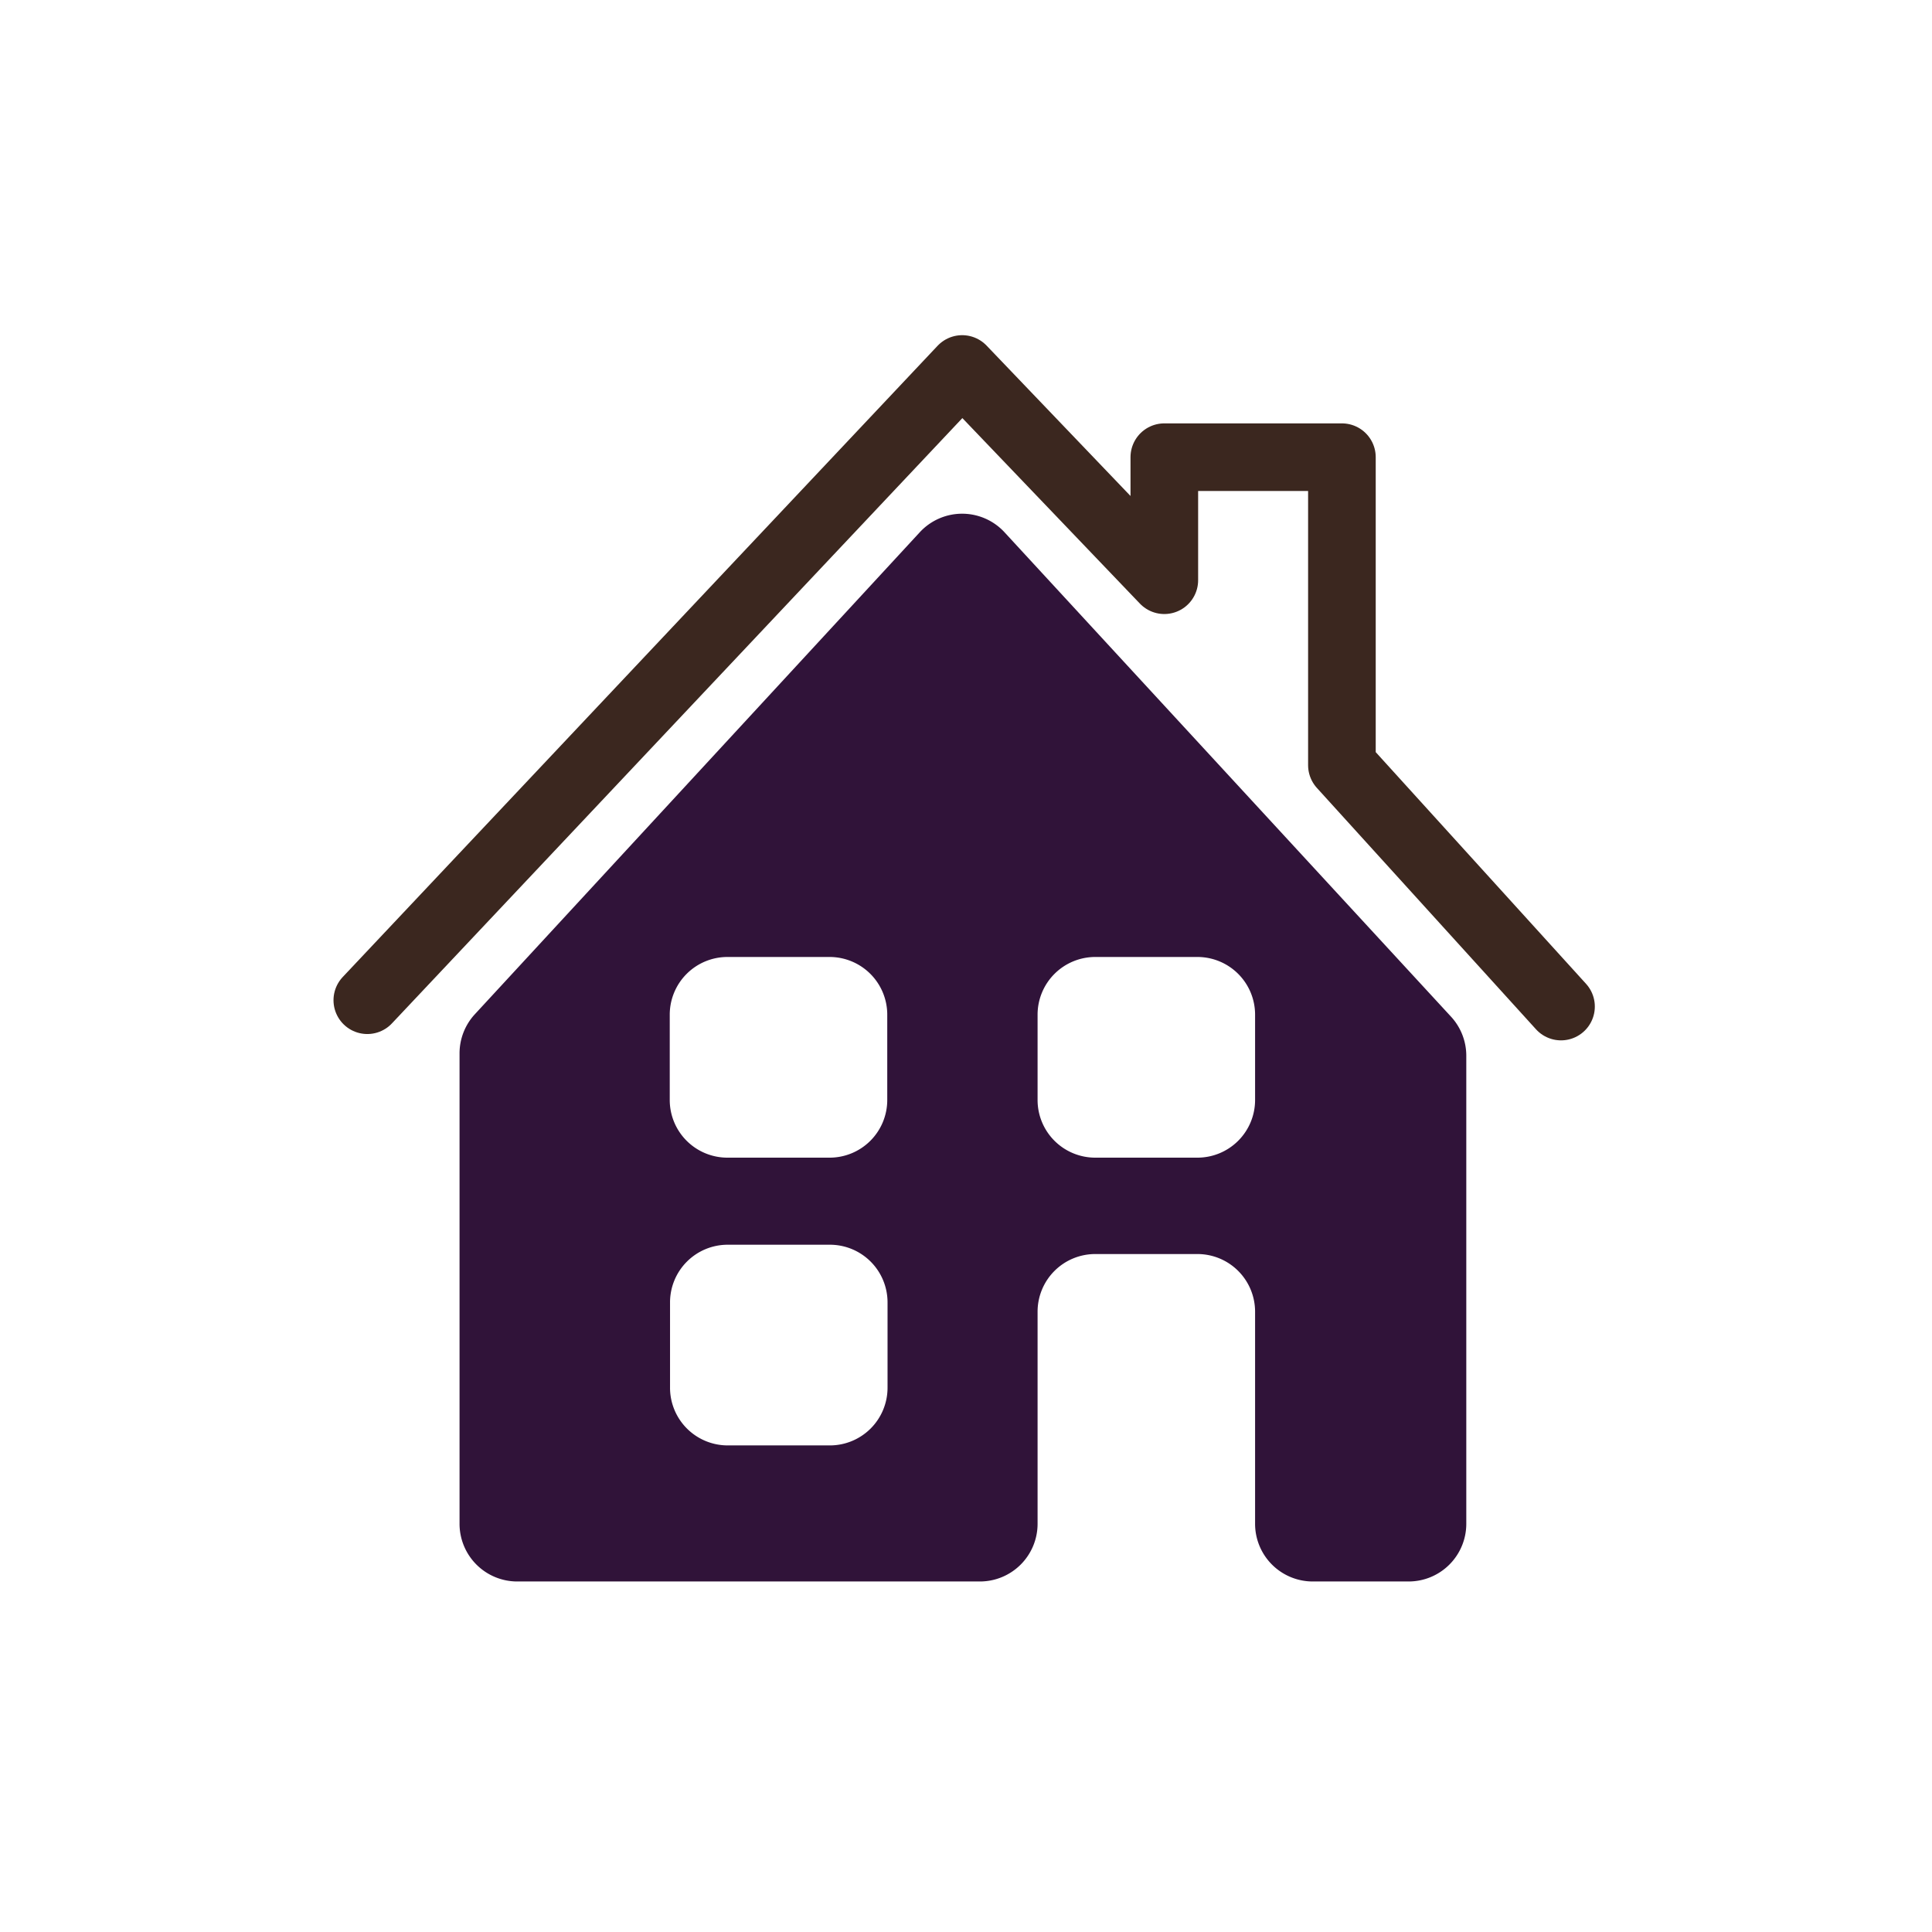 <svg viewBox="0 0 100 100" xmlns="http://www.w3.org/2000/svg" fill-rule="evenodd" clip-rule="evenodd" stroke-linecap="round" stroke-linejoin="round" stroke-miterlimit="1.5"><path fill="none" d="M0 0h99.81v99.81H0z"/><path d="M19.012 51.771l30.79-32.672 10.463 10.933v-6.368h9.192v15.942l11.341 12.493" fill="none" stroke="#3B271F" stroke-width="3.5"/><path fill="#301339" d="M23.786 54.522c0-.75.283-1.473.792-2.025L47.607 27.55a2.984 2.984 0 014.388.002l23.11 25.071c.508.551.79 1.274.79 2.023v24.226a2.986 2.986 0 01-2.985 2.985h-4.961a2.986 2.986 0 01-2.986-2.985V67.894a2.984 2.984 0 00-2.985-2.985H56.69a2.985 2.985 0 00-2.985 2.985v10.978a2.986 2.986 0 01-2.985 2.985H26.772a2.986 2.986 0 01-2.986-2.985v-24.35zm22.153 12.89a2.984 2.984 0 00-2.985-2.985h-5.288a2.984 2.984 0 00-2.985 2.985v4.416a2.985 2.985 0 002.985 2.986h5.288a2.985 2.985 0 002.985-2.986v-4.416zm-.015-14.893a2.986 2.986 0 00-2.985-2.986h-5.288a2.987 2.987 0 00-2.985 2.986v4.416a2.985 2.985 0 002.985 2.985h5.288a2.984 2.984 0 002.985-2.985v-4.416zm19.039 0a2.986 2.986 0 00-2.985-2.986H56.69a2.987 2.987 0 00-2.985 2.986v4.416a2.985 2.985 0 002.985 2.985h5.288a2.984 2.984 0 002.985-2.985v-4.416z"/></svg>
